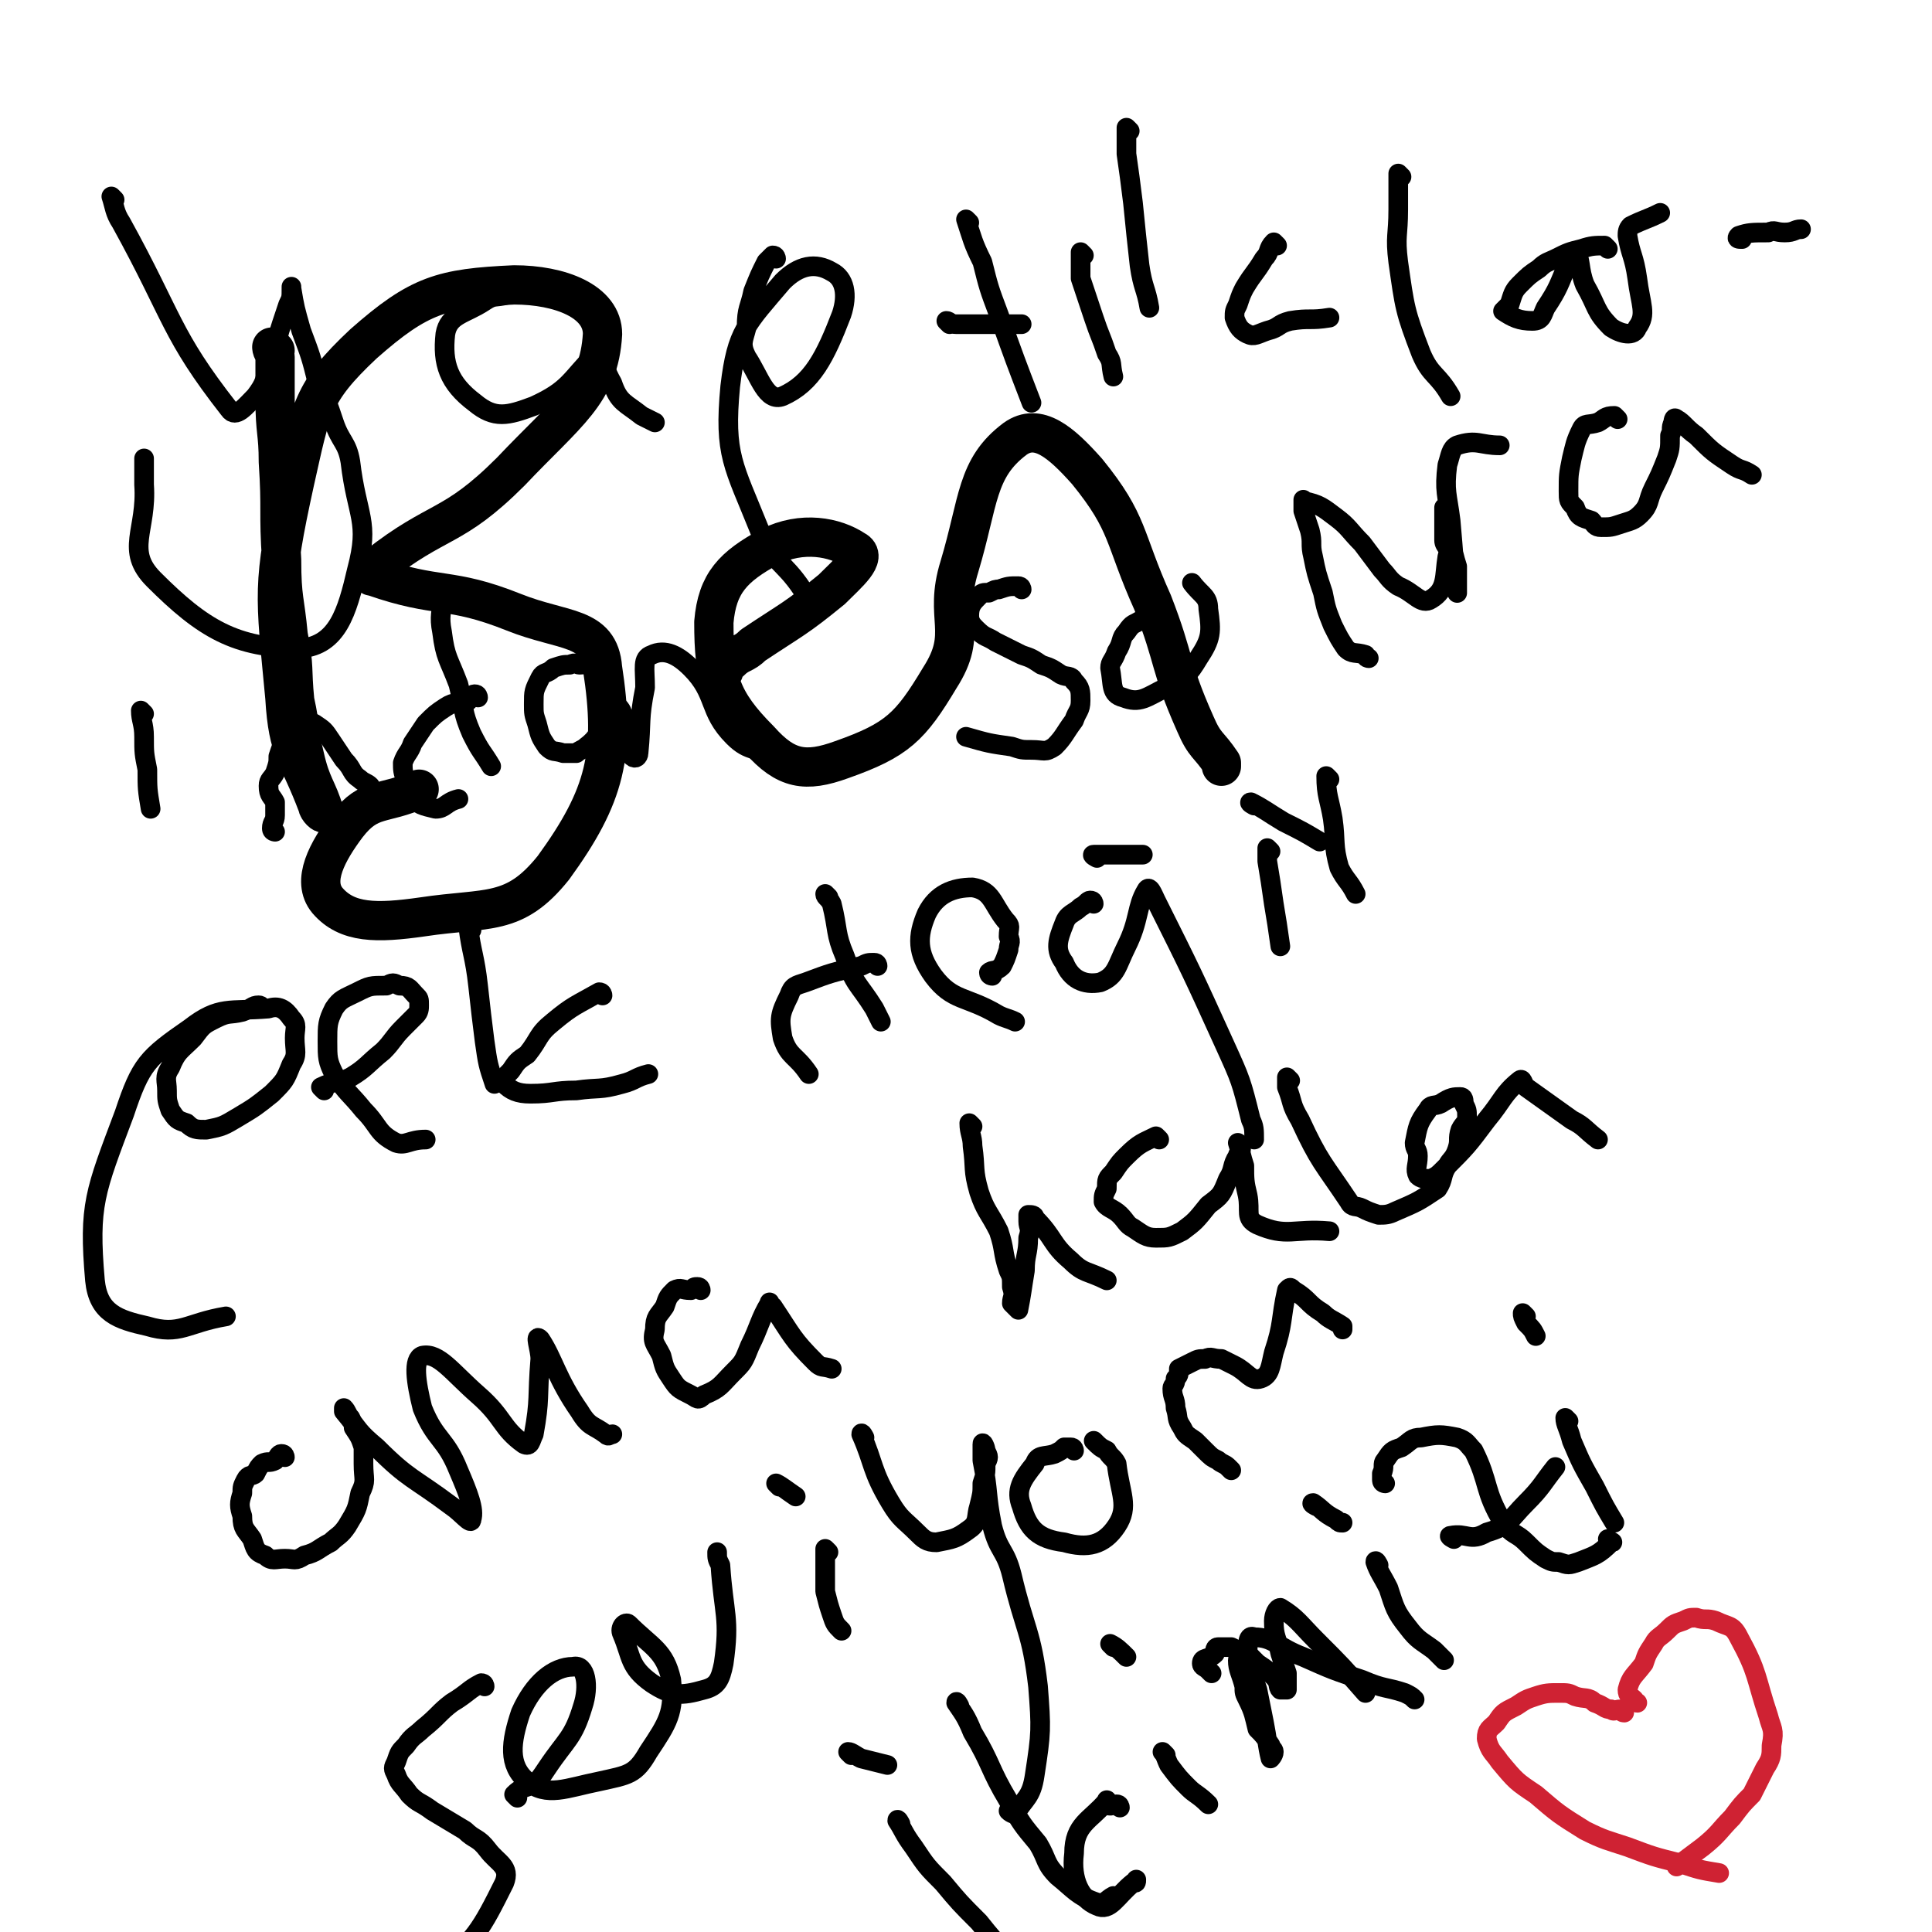 <svg viewBox='0 0 590 590' version='1.1' xmlns='http://www.w3.org/2000/svg' xmlns:xlink='http://www.w3.org/1999/xlink'><g fill='none' stroke='#000000' stroke-width='6' stroke-linecap='round' stroke-linejoin='round'><path d='M35,61c0,0 -1,-1 -1,-1 1,3 1,5 3,8 16,29 15,34 33,57 2,3 5,-1 8,-4 3,-4 3,-5 4,-10 3,-6 2,-6 4,-12 1,-3 1,-3 2,-6 1,-2 1,-2 1,-5 0,0 0,-1 0,0 1,6 1,6 3,13 3,8 3,8 5,16 3,6 3,6 5,12 2,6 4,6 5,12 2,17 6,18 2,33 -3,13 -6,23 -17,24 -20,0 -30,-6 -45,-21 -9,-9 -2,-15 -3,-29 0,-4 0,-4 0,-8 '/><path d='M162,88c0,0 0,-1 -1,-1 -3,1 -3,2 -6,3 -4,1 -4,0 -7,2 -6,4 -11,4 -12,10 -1,9 1,15 9,21 6,5 10,4 18,1 11,-5 11,-8 19,-16 2,-3 0,-3 1,-6 0,-1 0,-3 0,-2 1,7 0,10 4,17 2,6 4,6 9,10 2,1 2,1 4,2 '/><path d='M237,79c0,0 0,-1 -1,-1 -1,1 -1,1 -2,2 -2,4 -2,4 -4,9 -1,5 -2,5 -2,11 -1,4 -2,5 0,9 4,6 6,14 11,12 9,-4 13,-12 18,-25 2,-6 1,-11 -3,-13 -5,-3 -10,-2 -15,3 -11,13 -14,15 -16,32 -2,21 1,24 9,44 4,10 7,9 13,18 2,2 2,2 4,4 '/><path d='M296,68c0,0 -1,-1 -1,-1 2,6 2,7 5,13 2,8 2,8 5,16 5,14 5,14 10,27 '/><path d='M290,99c0,0 -1,-1 -1,-1 1,0 1,1 3,1 3,0 4,0 7,0 7,0 7,0 13,0 '/><path d='M331,78c0,0 -1,-1 -1,-1 0,3 0,4 0,8 2,6 2,6 4,12 2,6 2,5 4,11 2,3 1,3 2,7 '/><path d='M345,40c0,0 -1,-1 -1,-1 0,3 0,4 0,8 1,7 1,7 2,15 1,10 1,10 2,19 1,7 2,7 3,13 '/><path d='M390,75c0,0 -1,-1 -1,-1 -2,2 -1,3 -3,5 -3,5 -3,4 -6,9 -1,2 -1,2 -2,5 -1,2 -1,2 -1,4 1,3 2,4 4,5 2,1 3,0 6,-1 4,-1 3,-2 7,-3 6,-1 6,0 12,-1 '/><path d='M428,54c0,0 -1,-1 -1,-1 0,5 0,6 0,11 0,8 -1,8 0,16 2,14 2,15 7,28 3,7 5,6 9,13 '/><path d='M491,76c0,0 -1,-1 -1,-1 -3,0 -4,0 -7,1 -4,1 -4,1 -8,3 -2,1 -3,1 -5,3 -3,2 -3,2 -6,5 -2,2 -2,3 -3,6 -1,1 -2,2 -2,2 3,2 5,3 9,3 3,0 3,-2 4,-4 4,-6 4,-7 7,-14 1,-1 1,-4 2,-3 2,2 1,5 3,10 4,7 3,8 8,13 3,2 7,3 8,0 3,-4 1,-7 0,-15 -1,-7 -2,-7 -3,-13 0,-1 0,-2 1,-3 4,-2 5,-2 9,-4 '/><path d='M532,73c-1,0 -2,0 -1,-1 3,-1 4,-1 9,-1 2,-1 2,0 5,0 3,0 3,-1 5,-1 '/><path d='M44,218c0,0 -1,-1 -1,-1 0,3 1,4 1,8 0,5 0,5 1,10 0,6 0,6 1,12 '/><path d='M84,254c0,0 -1,0 -1,-1 0,-2 1,-2 1,-4 0,-2 0,-2 0,-4 -1,-2 -2,-2 -2,-5 0,-2 1,-2 2,-4 1,-3 1,-3 1,-5 1,-3 1,-3 2,-5 1,-2 1,-2 2,-4 1,-1 2,-1 3,-1 2,-1 2,-1 4,0 3,2 3,2 5,5 2,3 2,3 4,6 3,3 2,4 5,6 1,1 2,1 3,2 '/><path d='M146,213c0,0 0,-1 -1,-1 -1,0 -1,1 -2,2 -3,1 -4,0 -7,2 -3,2 -3,2 -6,5 -2,3 -2,3 -4,6 -1,3 -2,3 -3,6 0,2 0,3 1,5 0,3 0,3 1,5 3,3 4,3 8,4 3,0 3,-2 7,-3 '/><path d='M136,184c0,0 -1,-1 -1,-1 0,4 -1,5 0,10 1,8 2,8 5,16 2,8 1,8 4,15 3,6 3,5 6,10 '/><path d='M184,208c0,0 0,0 -1,-1 -1,-2 0,-3 -1,-4 -2,-1 -3,0 -5,0 -1,0 -1,-1 -3,0 -2,0 -2,0 -5,1 -2,2 -3,1 -4,3 -2,4 -2,4 -2,8 0,3 0,3 1,6 1,4 1,4 3,7 2,2 2,1 5,2 2,0 2,0 4,0 1,-1 2,-1 3,-2 4,-3 3,-4 7,-8 1,-2 2,-5 3,-4 2,2 1,5 3,10 1,2 0,3 1,5 1,1 2,0 2,-1 1,-10 0,-10 2,-20 0,-6 -1,-9 2,-10 4,-2 8,0 12,4 8,8 5,13 13,21 5,5 7,3 15,7 0,0 0,0 1,0 '/><path d='M312,180c0,0 0,-1 -1,-1 -3,0 -3,0 -6,1 -1,0 -1,0 -3,1 -2,0 -2,0 -3,1 -2,2 -3,3 -3,6 0,2 1,3 2,4 3,3 3,2 6,4 4,2 4,2 8,4 3,1 3,1 6,3 3,1 3,1 6,3 2,1 3,0 4,2 2,2 2,3 2,6 0,3 -1,3 -2,6 -3,4 -3,5 -6,8 -3,2 -3,1 -7,1 -3,0 -3,0 -6,-1 -7,-1 -7,-1 -14,-3 '/><path d='M356,187c0,0 0,-1 -1,-1 -3,1 -3,2 -6,3 -3,2 -3,1 -5,4 -2,2 -1,3 -3,6 -1,3 -2,3 -2,5 1,5 0,8 4,9 5,2 7,0 13,-3 6,-3 7,-4 10,-9 4,-6 4,-8 3,-15 0,-4 -2,-4 -5,-8 '/><path d='M418,201c0,0 -1,0 -1,-1 -3,-1 -4,0 -6,-2 -2,-3 -2,-3 -4,-7 -2,-5 -2,-5 -3,-10 -2,-6 -2,-6 -3,-11 -1,-4 0,-4 -1,-8 -1,-3 -1,-3 -2,-6 0,-1 0,-1 0,-2 0,-1 0,-2 0,-1 5,1 6,2 10,5 4,3 4,4 8,8 3,4 3,4 6,8 2,2 2,3 5,5 5,2 7,6 10,4 5,-3 4,-7 5,-13 1,-3 -1,-3 -1,-5 0,-4 0,-4 0,-7 0,0 0,0 0,-1 0,-1 0,-2 0,-2 0,1 0,2 0,4 1,3 1,3 2,7 1,3 1,4 2,7 0,2 0,2 0,4 0,2 0,5 0,4 -1,-8 -1,-11 -2,-22 -1,-8 -2,-9 -1,-17 1,-3 1,-5 3,-6 6,-2 7,0 13,0 '/><path d='M494,128c0,0 -1,-1 -1,-1 -3,0 -3,1 -5,2 -3,1 -4,0 -5,2 -2,4 -2,5 -3,9 -1,5 -1,5 -1,10 0,3 0,3 2,5 1,3 2,3 5,4 1,1 1,2 3,2 3,0 3,0 6,-1 3,-1 4,-1 6,-3 3,-3 2,-4 4,-8 2,-4 2,-4 4,-9 1,-3 1,-3 1,-7 1,-2 0,-2 1,-4 0,0 0,-2 1,-1 2,1 3,3 6,5 5,5 5,5 11,9 3,2 3,1 6,3 '/><path d='M80,308c0,0 0,-1 -1,-1 -2,0 -2,1 -5,2 -4,1 -4,0 -8,2 -4,2 -4,2 -7,6 -4,4 -5,4 -7,9 -2,3 -1,4 -1,7 0,3 0,3 1,6 2,3 2,3 5,4 2,2 3,2 6,2 5,-1 5,-1 10,-4 5,-3 5,-3 10,-7 4,-4 4,-4 6,-9 2,-3 1,-4 1,-8 0,-3 1,-4 -1,-6 -2,-3 -4,-4 -7,-3 -12,1 -15,-1 -24,6 -13,9 -15,11 -20,26 -9,24 -11,28 -9,51 1,10 7,12 16,14 10,3 12,-1 24,-3 '/><path d='M99,333c0,0 -1,-1 -1,-1 4,-2 5,-1 9,-3 5,-3 5,-4 10,-8 3,-3 3,-4 6,-7 2,-2 2,-2 4,-4 1,-1 1,-2 1,-3 0,-2 0,-2 -1,-3 -2,-2 -2,-3 -5,-3 -2,-1 -2,-1 -4,0 -5,0 -5,0 -9,2 -4,2 -5,2 -7,5 -2,4 -2,5 -2,10 0,5 0,6 2,10 4,6 5,6 9,11 5,5 4,7 10,10 3,1 4,-1 9,-1 0,0 0,0 0,0 '/><path d='M144,284c0,0 -1,-1 -1,-1 1,8 2,9 3,18 1,9 1,9 2,17 1,7 1,7 3,13 '/><path d='M184,304c0,0 0,-1 -1,-1 -7,4 -8,4 -14,9 -5,4 -4,5 -8,10 -3,2 -3,2 -5,5 -2,2 -3,3 -2,4 2,2 4,3 8,3 7,0 7,-1 14,-1 7,-1 7,0 14,-2 4,-1 4,-2 8,-3 '/><path d='M268,295c0,0 0,-1 -1,-1 -2,0 -2,0 -4,1 -9,2 -9,2 -17,5 -3,1 -4,1 -5,4 -3,6 -3,7 -2,13 2,6 4,5 8,11 '/><path d='M253,274c0,0 -1,-1 -1,-1 0,1 1,1 2,3 2,8 1,9 4,16 3,9 4,8 9,16 1,2 1,2 2,4 '/><path d='M303,298c0,0 -1,0 -1,-1 1,-1 2,0 4,-2 1,-2 1,-2 2,-5 0,-2 1,-2 0,-4 0,-3 1,-3 -1,-5 -4,-5 -4,-9 -10,-10 -6,0 -11,2 -14,8 -3,7 -3,12 2,19 6,8 10,6 20,12 2,1 3,1 5,2 '/><path d='M334,276c0,0 0,-1 -1,-1 -1,0 -1,1 -3,2 -2,2 -4,2 -5,5 -2,5 -3,8 0,12 2,5 6,7 11,6 5,-2 5,-5 8,-11 4,-8 3,-12 6,-17 1,-2 2,1 3,3 11,22 11,22 21,44 5,11 5,11 8,23 1,2 1,3 1,6 '/><path d='M335,262c0,0 -2,-1 -1,-1 3,0 4,0 9,0 3,0 3,0 6,0 '/><path d='M388,260c0,0 -1,-1 -1,-1 0,1 0,2 0,4 1,6 1,6 2,13 1,6 1,6 2,13 '/><path d='M383,246c0,0 -2,-1 -1,-1 4,2 5,3 10,6 6,3 6,3 11,6 '/><path d='M406,238c0,0 -1,-1 -1,-1 0,6 1,7 2,13 1,7 0,8 2,15 2,4 3,4 5,8 '/><path d='M87,445c0,0 0,-1 -1,-1 -1,0 -1,1 -2,2 -2,1 -2,0 -4,1 -1,1 -1,1 -2,3 -1,1 -2,0 -3,2 -1,2 -1,2 -1,4 -1,3 -1,4 0,7 0,4 1,4 3,7 1,3 1,4 4,5 2,2 3,1 6,1 3,0 3,1 6,-1 4,-1 4,-2 8,-4 2,-2 3,-2 5,-5 3,-5 3,-5 4,-10 2,-4 1,-4 1,-9 0,-2 0,-3 0,-5 -1,-3 -1,-3 -3,-6 0,-1 0,-1 -1,-3 -1,-1 -1,-2 -2,-3 0,0 0,1 0,1 5,6 4,6 10,11 10,10 11,9 23,18 3,2 6,6 6,4 1,-3 -1,-8 -4,-15 -4,-10 -7,-9 -11,-19 -2,-8 -3,-15 0,-16 5,-1 9,5 17,12 8,7 7,10 14,15 2,1 2,-1 3,-3 2,-11 1,-11 2,-23 0,-3 -2,-8 0,-6 4,6 5,12 12,22 3,5 4,4 8,7 1,1 1,0 2,0 '/><path d='M214,394c0,0 0,-1 -1,-1 -1,0 -1,0 -2,1 -3,0 -3,-1 -5,0 -2,2 -2,2 -3,5 -2,3 -3,3 -3,7 -1,4 0,4 2,8 1,4 1,4 3,7 2,3 2,3 6,5 2,1 2,2 4,0 5,-2 5,-3 9,-7 3,-3 3,-3 5,-8 3,-6 3,-8 6,-13 0,-1 0,1 1,1 6,9 6,10 13,17 2,2 2,1 5,2 '/><path d='M297,344c0,0 -1,-1 -1,-1 0,3 1,4 1,7 1,7 0,7 2,14 2,6 3,6 6,12 2,6 1,6 3,12 1,2 1,2 1,5 1,3 0,3 0,5 1,1 2,2 2,2 1,-5 1,-6 2,-12 0,-5 1,-5 1,-10 1,-3 0,-3 0,-5 0,-1 0,-2 0,-2 1,0 2,0 2,1 6,6 5,8 11,13 4,4 5,3 11,6 0,0 0,0 0,0 '/><path d='M354,348c0,0 -1,-1 -1,-1 -4,2 -5,2 -9,6 -2,2 -2,2 -4,5 -2,2 -2,2 -2,5 -1,2 -1,2 -1,4 1,2 3,2 5,4 2,2 2,3 4,4 3,2 4,3 7,3 4,0 4,0 8,-2 4,-3 4,-3 8,-8 4,-3 4,-3 6,-8 2,-3 1,-4 3,-7 0,-1 1,-1 1,-2 0,-1 -1,-2 -1,-2 1,3 1,4 2,7 0,4 0,5 1,9 1,5 -1,7 3,9 9,4 11,1 22,2 '/><path d='M394,330c0,0 -1,-1 -1,-1 0,1 0,1 0,3 2,5 1,5 4,10 6,13 7,13 15,25 1,2 2,1 4,2 2,1 2,1 5,2 2,0 3,0 5,-1 7,-3 7,-3 13,-7 2,-3 1,-4 3,-7 1,-2 2,-2 3,-5 1,-3 0,-3 1,-6 1,-2 2,-2 2,-4 0,-2 0,-2 -1,-4 0,-1 0,-2 -1,-2 -2,0 -3,0 -6,2 -2,1 -3,0 -4,2 -3,4 -3,5 -4,10 0,2 1,2 1,4 0,3 -1,4 0,6 1,1 2,1 4,1 2,-1 2,-1 4,-3 7,-7 7,-7 13,-15 5,-6 5,-8 10,-12 1,-1 1,1 2,2 7,5 7,5 14,10 4,2 4,3 8,6 '/><path d='M148,515c0,0 0,-1 -1,-1 -4,2 -4,3 -9,6 -4,3 -4,4 -9,8 -2,2 -3,2 -5,5 -2,2 -2,2 -3,5 -1,2 -1,2 0,4 1,3 2,3 4,6 3,3 3,2 7,5 5,3 5,3 10,6 3,3 4,2 7,6 3,4 7,5 5,10 -7,14 -9,18 -22,28 -4,3 -6,-1 -12,-2 '/><path d='M158,549c0,0 -1,-1 -1,-1 2,-2 3,-2 6,-3 2,-2 2,-2 4,-5 6,-9 8,-9 11,-19 2,-6 1,-13 -3,-12 -6,0 -12,5 -16,14 -3,9 -4,16 2,21 6,5 12,2 22,0 9,-2 11,-2 15,-9 6,-9 8,-12 7,-22 -2,-9 -6,-10 -13,-17 -1,-1 -3,1 -2,3 3,7 2,10 9,15 6,4 9,4 16,2 4,-1 5,-3 6,-8 2,-14 0,-15 -1,-30 -1,-2 -1,-2 -1,-4 '/><path d='M253,474c0,0 -1,-1 -1,-1 0,1 0,2 0,4 0,4 0,4 0,9 1,4 1,4 2,7 1,3 1,3 3,5 '/><path d='M238,454c0,0 -1,-1 -1,-1 2,1 3,2 6,4 '/><path d='M264,439c0,0 -1,-2 -1,-1 4,9 3,11 9,21 3,5 4,5 8,9 2,2 3,3 6,3 5,-1 6,-1 10,-4 3,-2 2,-4 3,-7 1,-4 1,-4 1,-7 1,-3 1,-3 1,-6 1,-2 1,-2 0,-4 0,-1 -1,-3 -1,-2 0,1 0,2 0,5 2,10 1,10 3,20 2,8 4,7 6,15 4,17 6,17 8,34 1,13 1,14 -1,27 -1,7 -3,7 -6,12 0,0 -1,0 -2,-1 '/><path d='M328,443c0,0 0,-1 -1,-1 -1,0 -1,0 -2,0 -1,1 -1,1 -3,2 -3,1 -5,0 -6,3 -4,5 -6,8 -4,13 2,7 5,10 13,11 7,2 12,1 16,-5 4,-6 1,-10 0,-19 -1,-2 -2,-2 -3,-4 -2,-1 -2,-1 -4,-3 '/><path d='M376,449c0,0 -1,-1 -1,-1 -1,-1 -2,-1 -3,-2 -2,-1 -2,-1 -4,-3 -2,-2 -2,-2 -3,-3 -3,-2 -3,-2 -4,-4 -2,-3 -1,-3 -2,-6 0,-3 -1,-3 -1,-6 0,-1 1,-1 1,-3 1,-1 1,-1 1,-3 2,-1 2,-1 4,-2 2,-1 2,-1 4,-1 2,-1 2,0 5,0 2,1 2,1 4,2 4,2 5,5 8,4 3,-1 3,-4 4,-8 3,-9 2,-10 4,-19 1,-1 1,-1 2,0 5,3 4,4 9,7 2,2 3,2 6,4 0,0 0,0 0,1 '/><path d='M275,557c0,0 -1,-2 -1,-1 2,3 2,4 5,8 4,6 4,6 9,11 5,6 5,6 11,12 4,5 4,5 8,9 '/><path d='M260,536c0,0 -1,-1 -1,-1 1,0 2,1 4,2 4,1 4,1 8,2 '/><path d='M293,521c0,0 -1,-2 -1,-1 2,3 3,4 5,9 6,10 5,11 11,21 4,7 4,7 9,13 3,5 2,6 6,10 5,4 6,6 12,8 2,1 3,-1 5,-2 '/><path d='M342,552c0,0 0,-1 -1,-1 -1,0 -2,1 -3,0 0,0 0,-2 0,-1 -5,6 -10,7 -10,16 -1,8 2,14 7,16 4,2 6,-3 11,-7 1,0 1,0 1,-1 '/><path d='M356,536c0,0 -1,-1 -1,-1 1,1 1,2 2,4 3,4 3,4 6,7 2,2 3,2 6,5 '/><path d='M340,503c0,0 -1,-1 -1,-1 2,1 3,2 5,4 '/><path d='M370,511c0,0 -1,-1 -1,-1 -1,-1 -2,-1 -2,-2 0,-2 2,-1 4,-3 0,-1 0,-2 1,-2 1,0 2,0 4,0 2,1 2,1 4,1 2,2 2,2 4,4 3,2 3,2 5,4 2,2 1,3 2,4 1,0 2,0 2,0 0,-2 0,-3 0,-5 -1,-3 -1,-3 -2,-6 -1,-5 -2,-5 -2,-10 0,-2 1,-4 2,-4 5,3 6,5 11,10 8,8 8,8 15,16 '/><path d='M379,508c0,0 -1,-2 -1,-1 0,3 1,4 2,8 0,2 0,2 1,4 2,4 2,5 3,9 2,2 2,2 4,5 0,1 1,1 1,2 0,1 -1,2 -1,2 -1,-4 -1,-6 -2,-11 -1,-5 -1,-5 -2,-10 -2,-6 -2,-6 -3,-11 0,-3 0,-6 2,-5 6,0 7,3 15,6 9,4 9,4 18,7 7,3 7,2 13,4 2,1 2,1 3,2 '/><path d='M421,478c0,0 -1,-2 -1,-1 1,3 2,4 4,8 2,6 2,7 6,12 3,4 4,4 8,7 2,2 2,2 3,3 '/><path d='M402,460c0,0 -2,-1 -1,-1 3,2 3,3 7,5 1,1 1,1 2,1 '/><path d='M423,453c0,0 -1,0 -1,-1 0,-1 0,-1 0,-2 1,-2 0,-3 1,-4 2,-3 2,-3 5,-4 3,-2 3,-3 6,-3 5,-1 6,-1 11,0 3,1 3,2 5,4 5,10 3,12 9,22 3,4 4,3 7,6 3,3 3,3 6,5 2,1 2,1 4,1 3,1 3,1 6,0 5,-2 6,-2 10,-6 1,0 0,0 -1,-1 '/><path d='M444,470c0,0 -2,-1 -1,-1 5,-1 6,2 11,-1 7,-2 7,-4 12,-9 5,-5 5,-6 9,-11 '/><path d='M479,434c0,0 -1,-1 -1,-1 0,2 1,3 2,7 3,7 3,7 7,14 3,6 3,6 6,11 '/><path d='M466,402c0,0 -1,-1 -1,-1 0,1 0,1 1,3 2,2 2,2 3,4 '/></g>
<g fill='none' stroke='#CF2233' stroke-width='6' stroke-linecap='round' stroke-linejoin='round'><path d='M500,520c-1,0 -1,-1 -1,-1 -1,-1 -2,-1 -2,-3 1,-4 2,-4 5,-8 1,-3 1,-3 3,-6 1,-2 2,-2 4,-4 2,-2 2,-2 5,-3 2,-1 2,-1 4,-1 3,1 3,0 6,1 4,2 5,1 7,5 6,11 5,12 9,24 1,4 2,4 1,9 0,3 0,4 -2,7 -2,4 -2,4 -4,8 -3,3 -3,3 -6,7 -4,4 -4,5 -9,9 -4,3 -4,3 -8,6 '/><path d='M496,523c-1,0 -1,-1 -1,-1 -2,0 -2,1 -3,0 -2,0 -2,-1 -5,-2 -2,-2 -3,-1 -6,-2 -2,-1 -2,-1 -5,-1 -3,0 -4,0 -7,1 -3,1 -3,1 -6,3 -4,2 -4,2 -6,5 -2,2 -3,2 -3,5 1,4 2,4 4,7 5,6 5,6 11,10 7,6 7,6 15,11 6,3 7,3 13,5 8,3 8,3 16,5 6,2 6,2 12,3 '/></g>
<g fill='none' stroke='#000000' stroke-width='12' stroke-linecap='round' stroke-linejoin='round'><path d='M84,107c0,0 -1,-1 -1,-1 0,1 1,2 1,3 0,7 0,7 0,13 0,10 1,10 1,19 1,15 0,15 1,30 0,12 1,12 2,23 2,10 1,10 2,20 2,9 1,9 3,17 2,9 4,10 6,17 0,1 -2,-1 -2,-2 -6,-16 -9,-16 -10,-33 -3,-32 -4,-34 3,-66 5,-22 5,-27 21,-42 17,-15 24,-17 46,-18 14,0 27,5 27,15 -1,18 -11,24 -28,42 -18,18 -22,14 -41,29 -1,1 -3,3 -1,3 20,7 23,3 43,11 15,6 26,4 27,17 4,26 1,39 -15,61 -12,15 -20,12 -40,15 -14,2 -23,2 -29,-5 -5,-6 0,-15 6,-23 7,-9 11,-6 22,-11 '/><path d='M221,205c0,0 -1,0 -1,-1 1,-1 1,-1 3,-2 3,-3 4,-2 7,-5 12,-8 13,-8 24,-17 5,-5 11,-10 7,-12 -6,-4 -16,-6 -26,-1 -11,6 -16,11 -17,23 0,17 2,24 14,36 8,9 14,10 25,6 17,-6 21,-10 30,-25 9,-14 1,-18 6,-34 6,-20 5,-30 17,-39 7,-5 14,1 22,10 13,16 11,20 20,40 7,18 5,19 13,37 3,7 4,6 8,12 0,1 0,1 0,1 '/></g>
</svg>